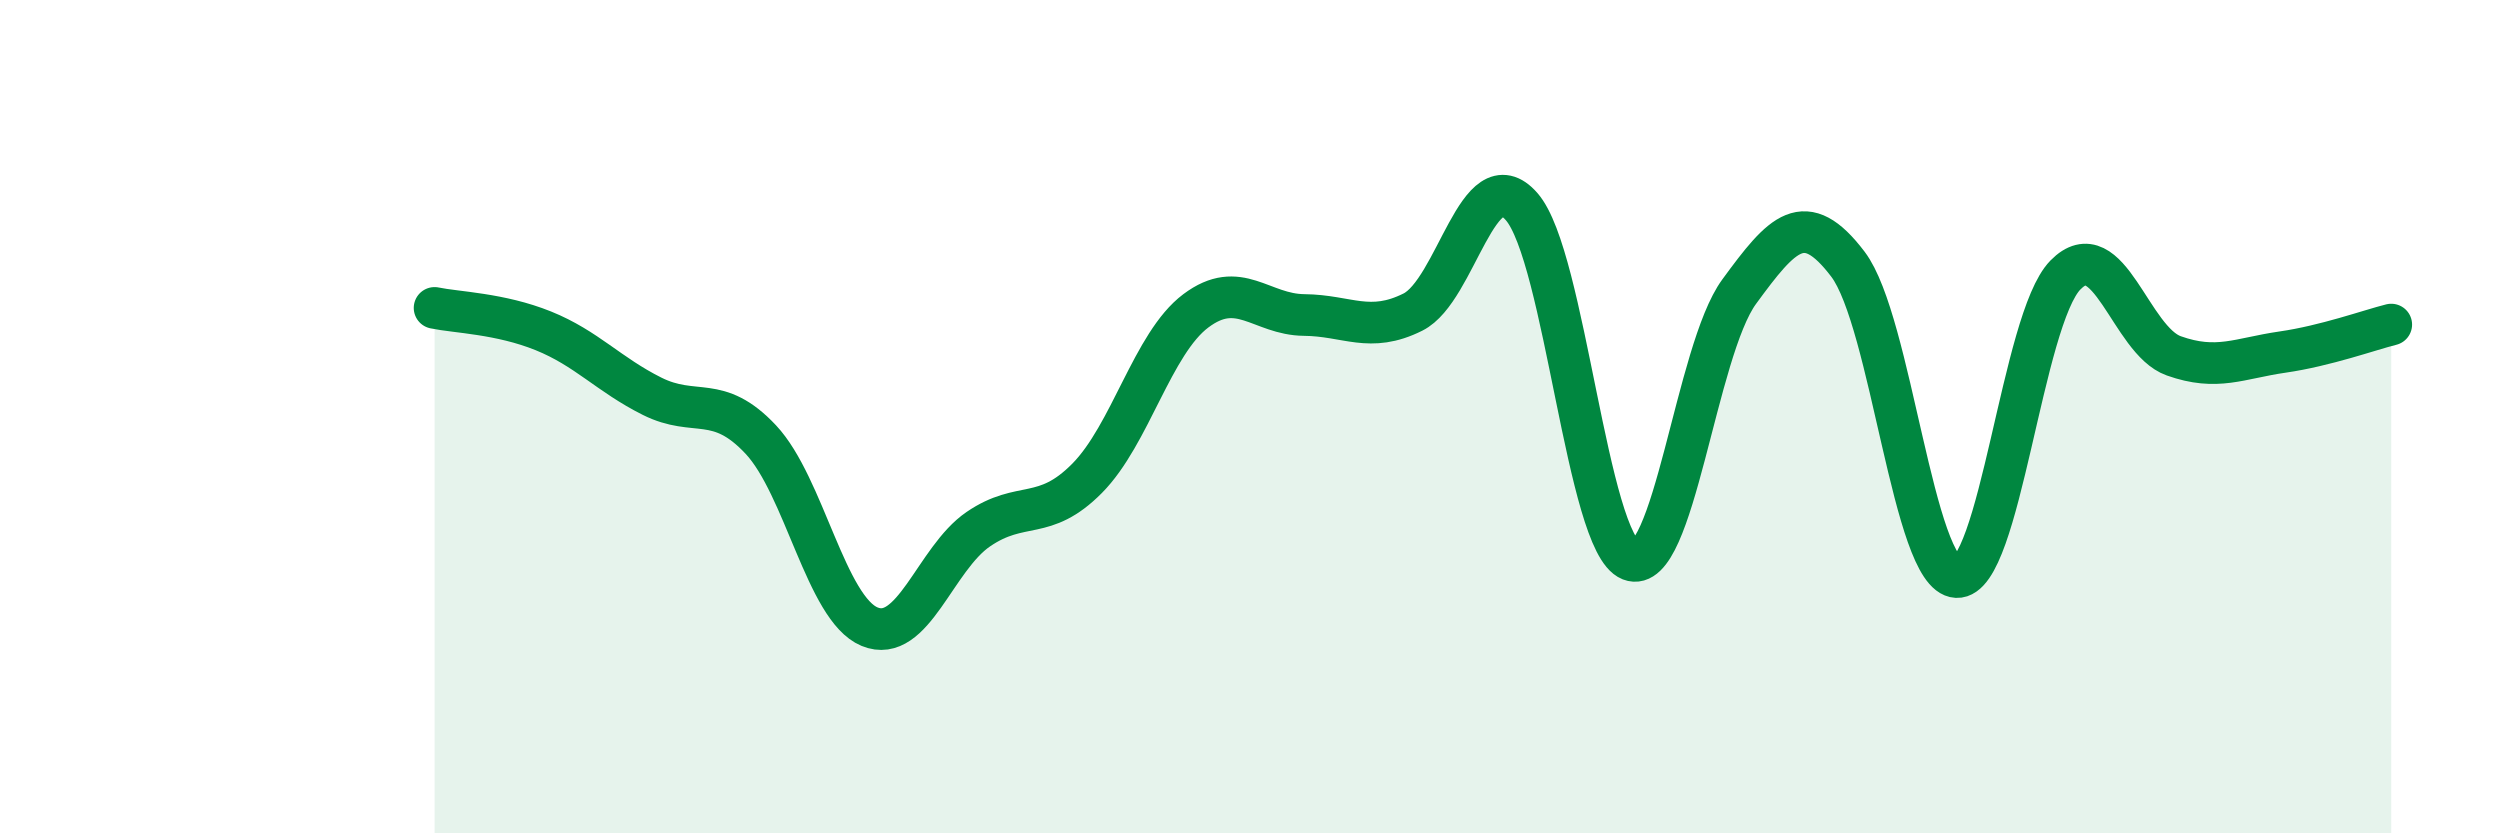 
    <svg width="60" height="20" viewBox="0 0 60 20" xmlns="http://www.w3.org/2000/svg">
      <path
        d="M 10.43,7.39 C 10.95,7.5 12,7.52 13.04,7.94 C 14.08,8.36 14.61,8.99 15.65,9.51 C 16.69,10.03 17.22,9.44 18.26,10.55 C 19.3,11.66 19.83,14.61 20.87,15.04 C 21.91,15.47 22.44,13.41 23.48,12.7 C 24.52,11.99 25.05,12.53 26.09,11.48 C 27.13,10.43 27.66,8.24 28.7,7.46 C 29.74,6.68 30.26,7.55 31.3,7.56 C 32.34,7.57 32.87,8.01 33.91,7.49 C 34.95,6.97 35.48,3.77 36.52,4.96 C 37.56,6.15 38.09,13.03 39.13,13.44 C 40.17,13.85 40.7,8.42 41.74,7 C 42.78,5.58 43.31,4.97 44.35,6.34 C 45.39,7.71 45.92,13.8 46.96,13.85 C 48,13.9 48.53,7.66 49.57,6.6 C 50.61,5.54 51.13,8.17 52.17,8.54 C 53.21,8.91 53.74,8.6 54.78,8.45 C 55.82,8.3 56.87,7.92 57.39,7.79L57.39 20L10.43 20Z"
        fill="#008740"
        opacity="0.1"
        stroke-linecap="round"
        stroke-linejoin="round"
      />
      <path
        d="M 10.43,7.39 C 10.95,7.5 12,7.52 13.04,7.94 C 14.08,8.36 14.61,8.99 15.65,9.51 C 16.69,10.03 17.22,9.44 18.26,10.55 C 19.3,11.66 19.83,14.61 20.87,15.04 C 21.91,15.47 22.44,13.41 23.48,12.7 C 24.52,11.99 25.05,12.53 26.09,11.48 C 27.13,10.43 27.66,8.24 28.7,7.46 C 29.74,6.68 30.26,7.55 31.3,7.56 C 32.34,7.57 32.87,8.01 33.91,7.49 C 34.95,6.97 35.48,3.77 36.52,4.96 C 37.56,6.15 38.09,13.03 39.13,13.44 C 40.17,13.85 40.7,8.42 41.74,7 C 42.78,5.58 43.31,4.97 44.35,6.34 C 45.39,7.71 45.92,13.8 46.96,13.85 C 48,13.9 48.53,7.66 49.57,6.6 C 50.61,5.54 51.13,8.17 52.17,8.54 C 53.21,8.91 53.74,8.6 54.78,8.45 C 55.82,8.3 56.87,7.92 57.39,7.79"
        stroke="#008740"
        stroke-width="1"
        fill="none"
        stroke-linecap="round"
        stroke-linejoin="round"
      />
    </svg>
  